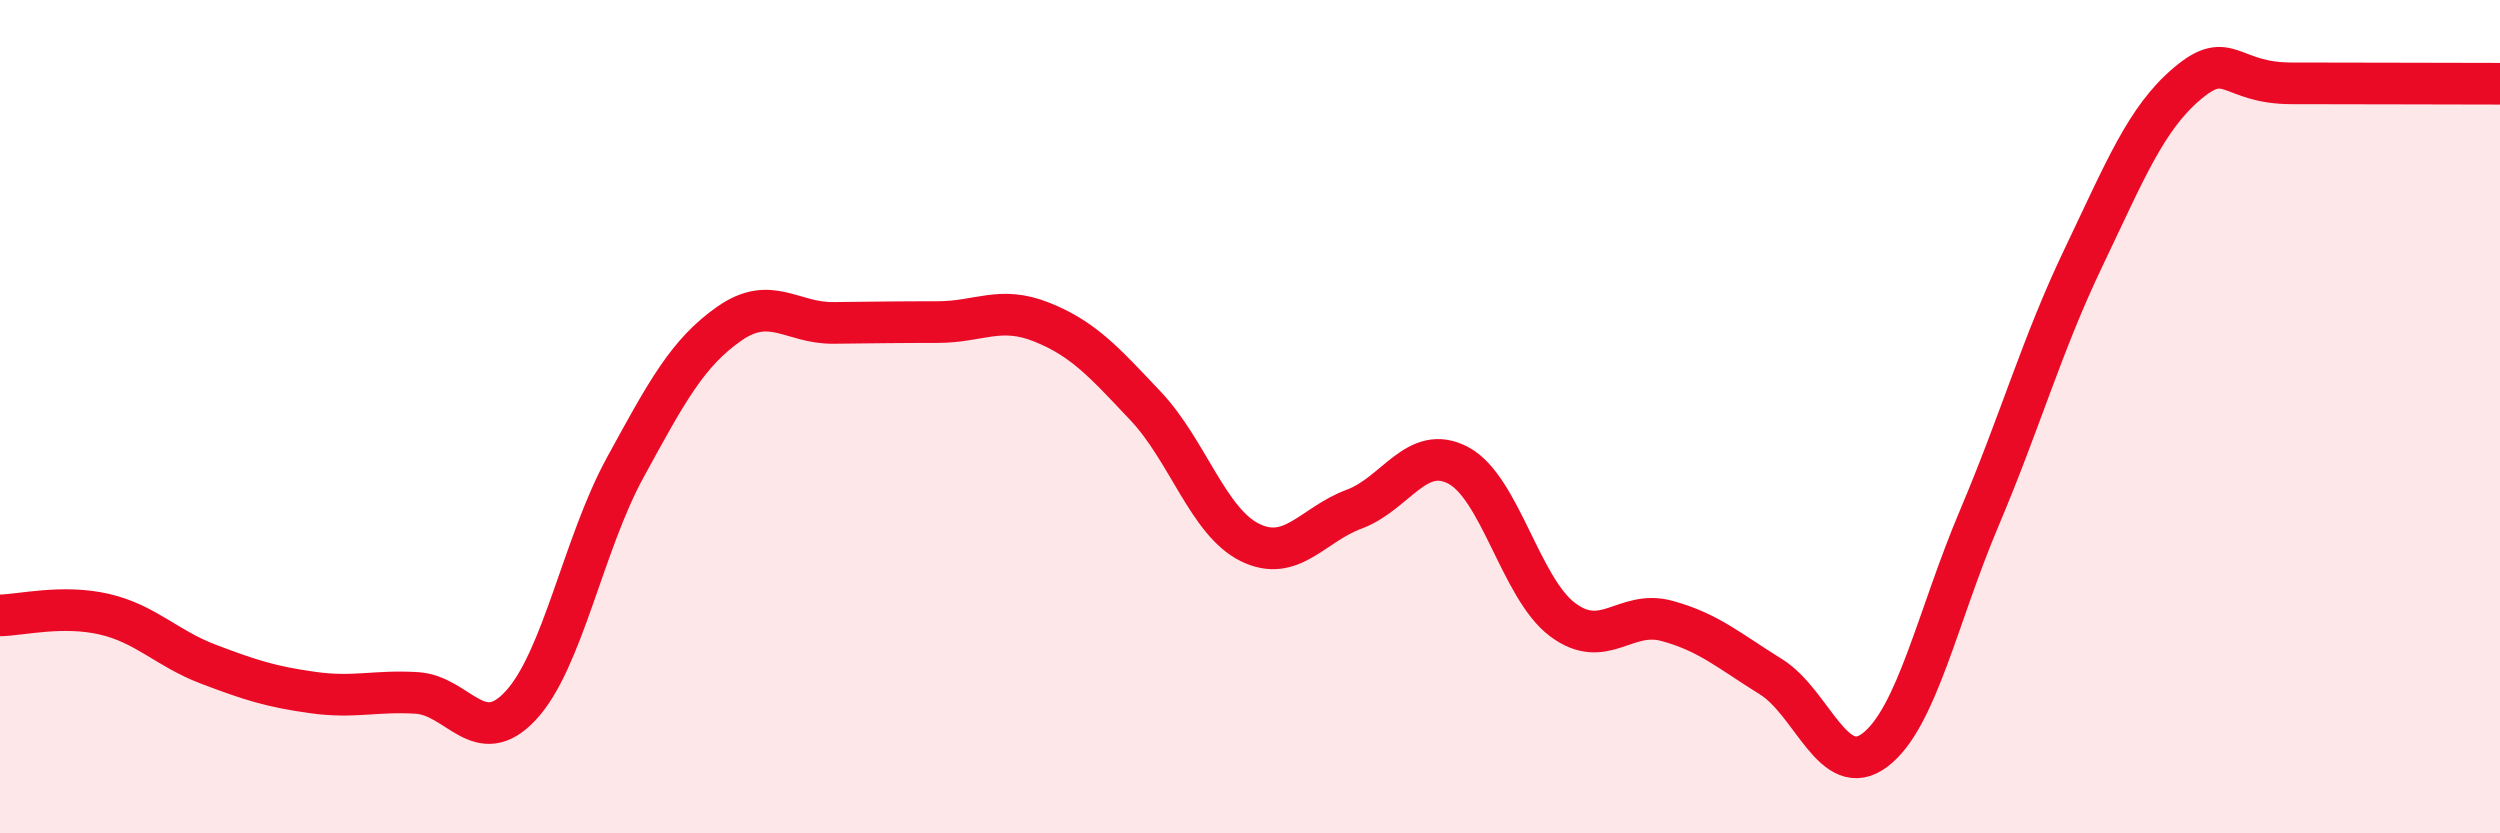 
    <svg width="60" height="20" viewBox="0 0 60 20" xmlns="http://www.w3.org/2000/svg">
      <path
        d="M 0,14.77 C 0.5,14.76 1.5,14.51 2.5,14.74 C 3.5,14.97 4,15.56 5,15.94 C 6,16.32 6.5,16.48 7.5,16.62 C 8.5,16.76 9,16.57 10,16.63 C 11,16.69 11.5,18.01 12.5,16.93 C 13.5,15.85 14,13.06 15,11.23 C 16,9.4 16.5,8.47 17.5,7.77 C 18.5,7.07 19,7.76 20,7.75 C 21,7.74 21.5,7.73 22.5,7.73 C 23.5,7.73 24,7.33 25,7.73 C 26,8.13 26.5,8.69 27.5,9.75 C 28.5,10.81 29,12.53 30,13.02 C 31,13.51 31.5,12.59 32.5,12.22 C 33.5,11.85 34,10.64 35,11.17 C 36,11.7 36.5,14.12 37.5,14.87 C 38.5,15.62 39,14.63 40,14.9 C 41,15.17 41.5,15.62 42.5,16.24 C 43.5,16.86 44,18.76 45,18 C 46,17.24 46.5,14.8 47.5,12.44 C 48.5,10.08 49,8.28 50,6.19 C 51,4.1 51.5,2.84 52.5,2 C 53.5,1.16 53.5,2 55,2 C 56.5,2 59,2.01 60,2.01L60 20L0 20Z"
        fill="#EB0A25"
        opacity="0.1"
        stroke-linecap="round"
        stroke-linejoin="round"
      />
      <path
        d="M 0,14.77 C 0.5,14.76 1.5,14.51 2.5,14.74 C 3.5,14.97 4,15.56 5,15.94 C 6,16.32 6.5,16.48 7.5,16.62 C 8.5,16.76 9,16.57 10,16.63 C 11,16.69 11.5,18.01 12.5,16.93 C 13.5,15.85 14,13.06 15,11.23 C 16,9.4 16.5,8.47 17.5,7.77 C 18.5,7.07 19,7.76 20,7.75 C 21,7.74 21.5,7.73 22.5,7.73 C 23.5,7.73 24,7.33 25,7.73 C 26,8.13 26.5,8.69 27.5,9.75 C 28.5,10.81 29,12.53 30,13.02 C 31,13.51 31.5,12.59 32.5,12.22 C 33.5,11.85 34,10.64 35,11.17 C 36,11.7 36.5,14.12 37.5,14.87 C 38.5,15.62 39,14.63 40,14.9 C 41,15.17 41.5,15.62 42.5,16.24 C 43.5,16.86 44,18.76 45,18 C 46,17.24 46.5,14.8 47.5,12.44 C 48.5,10.08 49,8.28 50,6.19 C 51,4.1 51.5,2.84 52.5,2 C 53.5,1.16 53.5,2 55,2 C 56.5,2 59,2.01 60,2.01"
        stroke="#EB0A25"
        stroke-width="1"
        fill="none"
        stroke-linecap="round"
        stroke-linejoin="round"
      />
    </svg>
  